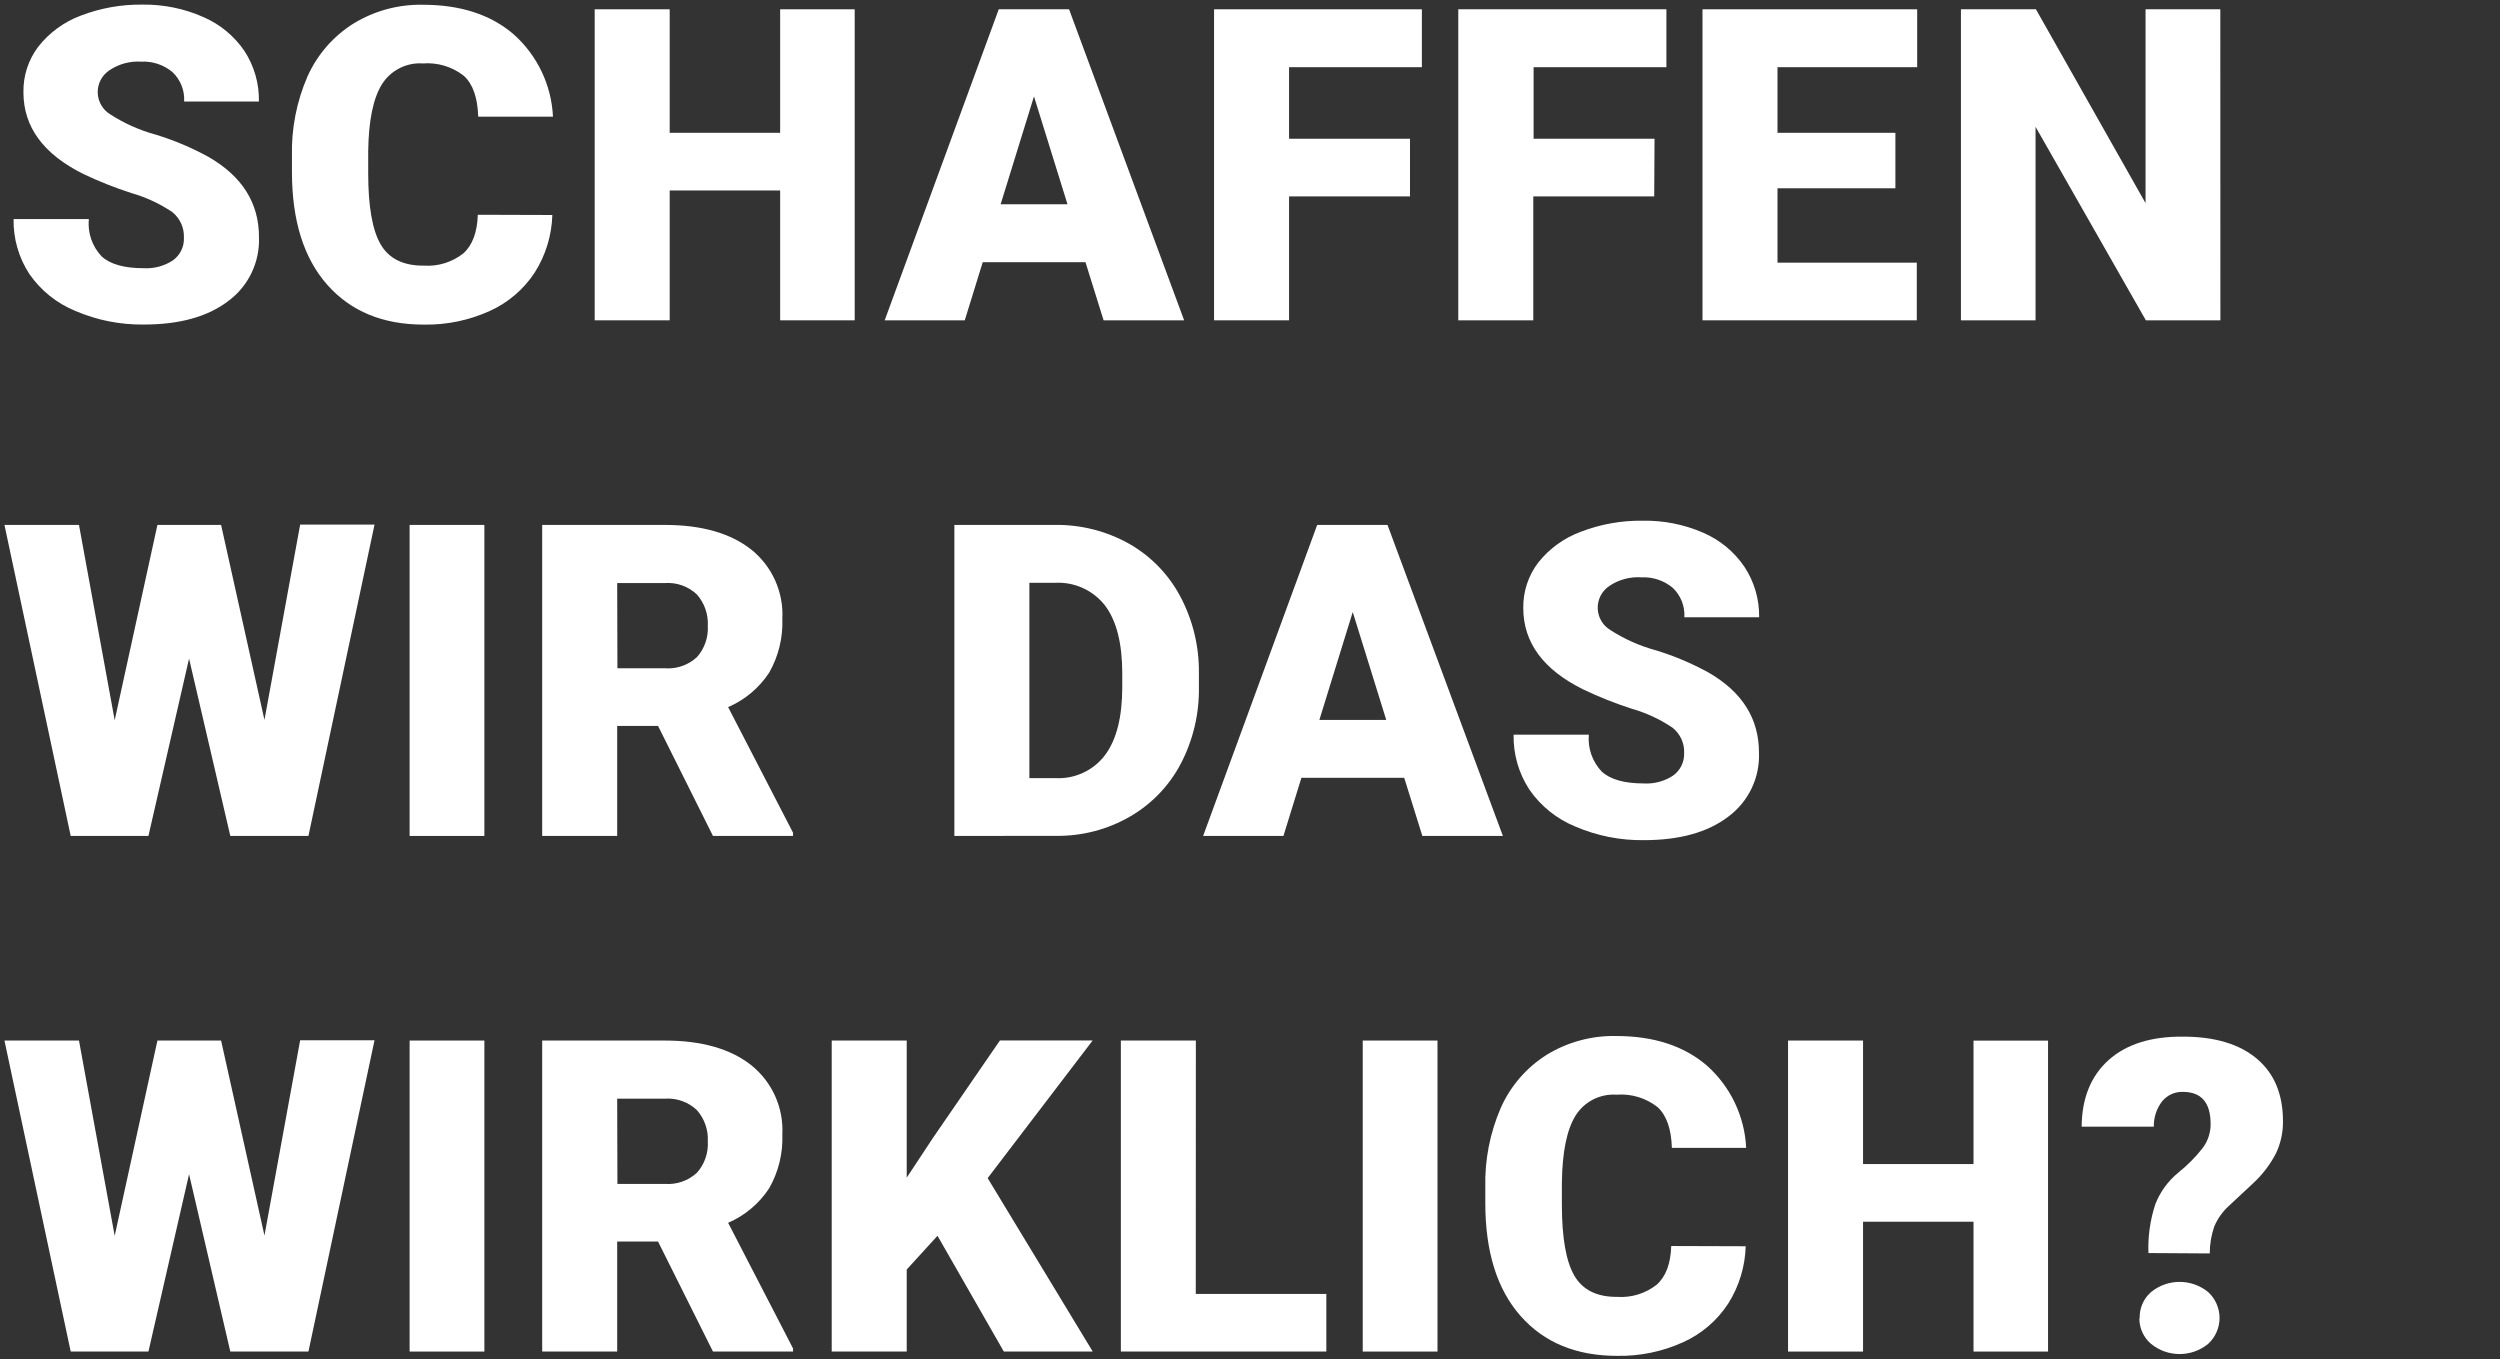 <?xml version="1.0" encoding="UTF-8"?>
<svg width="320px" height="174px" viewBox="0 0 320 174" version="1.1" xmlns="http://www.w3.org/2000/svg" xmlns:xlink="http://www.w3.org/1999/xlink">
    <rect x="0" y="0" width="320" height="174" fill="#333333" stroke="none"/>
    <!-- Generator: Sketch 56.3 (81716) - https://sketch.com -->
    <title>wtf-01-migration</title>
    <desc>Created with Sketch.</desc>
    <g id="Page-1" stroke="none" stroke-width="1" fill="none" fill-rule="evenodd">
        <g id="Artboard" fill="#FFFFFF" fill-rule="nonzero">
            <g id="wtf-01-migration">
                <path d="M23.54,30.42 C23.592,29.152 23.039,27.935 22.05,27.14 C20.441,26.061 18.673,25.241 16.81,24.71 C14.719,24.035 12.675,23.223 10.69,22.28 C5.563,19.74 3,16.253 3,11.82 C2.958,9.724 3.62,7.675 4.88,6 C6.296,4.189 8.186,2.804 10.34,2 C12.869,1.028 15.561,0.55 18.27,0.59 C20.93,0.557 23.566,1.096 26,2.17 C28.144,3.087 29.98,4.601 31.29,6.53 C32.544,8.451 33.189,10.706 33.14,13 L23.57,13 C23.653,11.585 23.108,10.206 22.08,9.23 C20.962,8.298 19.534,7.82 18.08,7.89 C16.635,7.799 15.2,8.189 14,9 C13.041,9.636 12.477,10.721 12.508,11.872 C12.538,13.022 13.159,14.075 14.15,14.66 C15.93,15.807 17.876,16.674 19.92,17.23 C22.273,17.945 24.545,18.904 26.7,20.09 C31,22.57 33.15,25.987 33.15,30.34 C33.276,33.557 31.8,36.628 29.21,38.54 C26.583,40.54 22.983,41.54 18.41,41.54 C15.4,41.582 12.415,40.989 9.65,39.8 C7.257,38.825 5.202,37.171 3.74,35.04 C2.387,32.96 1.691,30.521 1.74,28.04 L11.37,28.04 C11.2,29.791 11.794,31.529 13,32.81 C14.1,33.823 15.89,34.33 18.37,34.33 C19.698,34.41 21.017,34.059 22.13,33.33 C23.062,32.661 23.593,31.566 23.54,30.42 Z" id="Shape"></path>
                <path d="M70.7,27.52 C70.624,30.123 69.851,32.658 68.46,34.86 C67.051,37.022 65.052,38.736 62.7,39.8 C60.045,41.006 57.155,41.603 54.24,41.55 C49.007,41.55 44.887,39.847 41.88,36.44 C38.873,33.033 37.37,28.22 37.37,22 L37.37,20 C37.281,16.482 37.963,12.986 39.37,9.76 C40.624,6.972 42.677,4.619 45.27,3 C47.935,1.375 51.009,0.546 54.13,0.61 C58.963,0.61 62.847,1.88 65.78,4.42 C68.787,7.112 70.588,10.898 70.78,14.93 L61.21,14.93 C61.137,12.503 60.527,10.763 59.38,9.71 C57.892,8.54 56.018,7.972 54.13,8.12 C52.019,7.976 50.001,9.006 48.88,10.8 C47.767,12.587 47.183,15.44 47.13,19.36 L47.13,22.18 C47.13,26.427 47.663,29.463 48.73,31.29 C49.797,33.117 51.633,34.02 54.24,34 C56.062,34.125 57.865,33.569 59.3,32.44 C60.467,31.4 61.087,29.75 61.16,27.49 L70.7,27.52 Z" id="Shape"></path>
                <polygon id="Shape" points="109.4 41 99.86 41 99.86 24.38 85.72 24.38 85.72 41 76.12 41 76.12 1.19 85.72 1.19 85.72 17 99.86 17 99.86 1.19 109.4 1.19"></polygon>
                <path d="M138.94,33.56 L125.79,33.56 L123.49,41 L113.24,41 L127.84,1.19 L136.84,1.19 L151.57,41 L141.26,41 L138.94,33.56 Z M128.08,26.15 L136.64,26.15 L132.35,12.34 L128.08,26.15 Z" id="Shape"></path>
                <polygon id="Shape" points="180.48 25.14 165 25.14 165 41 155.4 41 155.4 1.19 182 1.19 182 8.6 165 8.6 165 17.76 180.48 17.76"></polygon>
                <polygon id="Shape" points="211.74 25.14 196.26 25.14 196.26 41 186.66 41 186.66 1.19 213.3 1.19 213.3 8.6 196.3 8.6 196.3 17.76 211.78 17.76"></polygon>
                <polygon id="Shape" points="242.61 24.1 227.52 24.1 227.52 33.62 245.35 33.62 245.35 41 217.92 41 217.92 1.19 245.4 1.19 245.4 8.6 227.52 8.6 227.52 17 242.61 17"></polygon>
                <polygon id="Shape" points="284.21 41 274.67 41 260.55 16.23 260.55 41 251 41 251 1.19 260.6 1.19 274.63 26 274.63 1.19 284.2 1.19"></polygon>
                <polygon id="Shape" points="33.85 92.15 38.42 67.15 47.94 67.15 39.48 107 29.48 107 24.2 84.3 19 107 9.05 107 0.57 67.19 10.11 67.19 14.68 92.19 20.15 67.19 28.3 67.19"></polygon>
                <polygon id="Shape" points="62 107 52.43 107 52.43 67.19 62 67.19"></polygon>
                <path d="M84.23,92.92 L79,92.92 L79,107 L69.4,107 L69.4,67.19 L85.07,67.19 C89.79,67.19 93.48,68.237 96.14,70.33 C98.829,72.47 100.319,75.778 100.14,79.21 C100.231,81.615 99.649,83.998 98.46,86.09 C97.178,88.047 95.349,89.584 93.2,90.51 L101.51,106.59 L101.51,107 L91.26,107 L84.23,92.92 Z M79.03,85.54 L85.1,85.54 C86.614,85.655 88.107,85.133 89.22,84.1 C90.189,83.001 90.685,81.563 90.6,80.1 C90.675,78.637 90.176,77.202 89.21,76.1 C88.11,75.056 86.622,74.523 85.11,74.63 L79,74.63 L79.03,85.54 Z" id="Shape"></path>
                <path d="M122.16,107 L122.16,67.19 L135,67.19 C138.318,67.138 141.592,67.963 144.49,69.58 C147.282,71.157 149.565,73.499 151.07,76.33 C152.672,79.339 153.493,82.701 153.46,86.11 L153.46,87.94 C153.516,91.348 152.722,94.716 151.15,97.74 C149.666,100.571 147.408,102.922 144.64,104.52 C141.793,106.164 138.558,107.017 135.27,106.99 L122.16,107 Z M131.76,74.6 L131.76,99.6 L135.1,99.6 C137.57,99.732 139.945,98.63 141.44,96.66 C142.913,94.7 143.65,91.787 143.65,87.92 L143.65,86.2 C143.65,82.353 142.913,79.453 141.44,77.5 C139.9,75.534 137.493,74.45 135,74.6 L131.76,74.6 Z" id="Shape"></path>
                <path d="M179.74,99.56 L166.58,99.56 L164.28,107 L154,107 L168.6,67.19 L177.6,67.19 L192.37,107 L182.06,107 L179.74,99.56 Z M168.88,92.15 L177.44,92.15 L173.15,78.34 L168.88,92.15 Z" id="Shape"></path>
                <path d="M215.57,96.42 C215.632,95.15 215.077,93.929 214.08,93.14 C212.471,92.061 210.703,91.241 208.84,90.71 C206.749,90.035 204.704,89.224 202.72,88.28 C197.56,85.747 194.98,82.263 194.98,77.83 C194.947,75.726 195.624,73.673 196.9,72 C198.324,70.211 200.213,68.848 202.36,68.06 C204.889,67.088 207.581,66.61 210.29,66.65 C212.936,66.606 215.562,67.127 217.99,68.18 C220.134,69.097 221.97,70.611 223.28,72.54 C224.548,74.457 225.207,76.712 225.17,79.01 L215.6,79.01 C215.683,77.595 215.138,76.216 214.11,75.24 C212.992,74.308 211.564,73.83 210.11,73.9 C208.656,73.799 207.209,74.186 206,75 C205.041,75.636 204.477,76.721 204.508,77.872 C204.538,79.022 205.159,80.075 206.15,80.66 C207.93,81.807 209.876,82.674 211.92,83.23 C214.273,83.945 216.545,84.904 218.7,86.09 C223,88.57 225.15,91.987 225.15,96.34 C225.276,99.557 223.8,102.628 221.21,104.54 C218.583,106.54 214.983,107.54 210.41,107.54 C207.4,107.582 204.415,106.989 201.65,105.8 C199.257,104.825 197.202,103.17 195.74,101.04 C194.388,98.959 193.691,96.521 193.74,94.04 L203.37,94.04 C203.22,95.777 203.821,97.495 205.02,98.76 C206.127,99.773 207.917,100.28 210.39,100.28 C211.718,100.36 213.037,100.009 214.15,99.28 C215.071,98.623 215.603,97.551 215.57,96.42 L215.57,96.42 Z" id="Shape"></path>
                <polygon id="Shape" points="33.85 158.15 38.42 133.15 47.94 133.15 39.48 173 29.48 173 24.2 150.3 19 173 9.05 173 0.57 133.19 10.11 133.19 14.68 158.19 20.15 133.19 28.3 133.19"></polygon>
                <polygon id="Shape" points="62 173 52.43 173 52.43 133.19 62 133.19"></polygon>
                <path d="M84.23,158.92 L79,158.92 L79,173 L69.4,173 L69.4,133.19 L85.07,133.19 C89.79,133.19 93.48,134.237 96.14,136.33 C98.828,138.471 100.317,141.778 100.14,145.21 C100.232,147.615 99.65,149.998 98.46,152.09 C97.179,154.051 95.35,155.591 93.2,156.52 L101.51,172.6 L101.51,173 L91.26,173 L84.23,158.92 Z M79.03,151.54 L85.1,151.54 C86.614,151.655 88.107,151.133 89.22,150.1 C90.189,149.001 90.685,147.563 90.6,146.1 C90.675,144.637 90.176,143.202 89.21,142.1 C88.11,141.056 86.622,140.523 85.11,140.63 L79,140.63 L79.03,151.54 Z" id="Shape"></path>
                <polygon id="Shape" points="120 158.18 116.06 162.5 116.06 173 106.46 173 106.46 133.19 116.06 133.19 116.06 150.74 119.4 145.68 127.99 133.18 139.86 133.18 126.42 150.8 139.87 173 128.49 173"></polygon>
                <polygon id="Shape" points="153.06 165.62 169.77 165.62 169.77 173 143.47 173 143.47 133.19 153.07 133.19"></polygon>
                <polygon id="Shape" points="184 173 174.43 173 174.43 133.19 184 133.19"></polygon>
                <path d="M223.45,159.52 C223.374,162.123 222.601,164.658 221.21,166.86 C219.801,169.022 217.802,170.736 215.45,171.8 C212.795,173.006 209.905,173.603 206.99,173.55 C201.757,173.55 197.637,171.847 194.63,168.44 C191.623,165.033 190.12,160.22 190.12,154 L190.12,152 C190.031,148.482 190.714,144.986 192.12,141.76 C193.369,138.975 195.415,136.623 198,135 C200.665,133.375 203.739,132.546 206.86,132.61 C211.693,132.61 215.577,133.88 218.51,136.42 C221.517,139.112 223.318,142.898 223.51,146.93 L214,146.93 C213.927,144.503 213.317,142.763 212.17,141.71 C210.682,140.54 208.808,139.972 206.92,140.12 C204.809,139.976 202.791,141.006 201.67,142.8 C200.557,144.587 199.973,147.44 199.92,151.36 L199.92,154.18 C199.92,158.427 200.453,161.463 201.52,163.29 C202.587,165.117 204.413,166.02 207,166 C208.822,166.125 210.625,165.569 212.06,164.44 C213.227,163.4 213.847,161.75 213.92,159.49 L223.45,159.52 Z" id="Shape"></path>
                <polygon id="Shape" points="262.15 173 252.61 173 252.61 156.38 238.47 156.38 238.47 173 228.87 173 228.87 133.19 238.47 133.19 238.47 149 252.61 149 252.61 133.2 262.15 133.2"></polygon>
                <path d="M275,160.39 C274.919,158.253 275.224,156.119 275.9,154.09 C276.52,152.529 277.529,151.152 278.83,150.09 C279.97,149.176 281.003,148.136 281.91,146.99 C282.593,146.101 282.962,145.011 282.96,143.89 C282.96,141.137 281.777,139.76 279.41,139.76 C278.389,139.728 277.41,140.171 276.76,140.96 C276.04,141.888 275.663,143.036 275.69,144.21 L266.45,144.21 C266.483,140.563 267.633,137.723 269.9,135.69 C272.167,133.657 275.34,132.657 279.42,132.69 C283.487,132.69 286.637,133.63 288.87,135.51 C291.103,137.39 292.22,140.057 292.22,143.51 C292.24,144.937 291.932,146.35 291.32,147.64 C290.578,149.064 289.597,150.349 288.42,151.44 L285.28,154.37 C284.473,155.102 283.838,156.004 283.42,157.01 C283.04,158.113 282.847,159.273 282.85,160.44 L275,160.39 Z M273.88,168.7 C273.845,167.431 274.381,166.212 275.34,165.38 C277.465,163.649 280.515,163.649 282.64,165.38 C283.572,166.232 284.102,167.437 284.102,168.7 C284.102,169.963 283.572,171.168 282.64,172.02 C280.515,173.751 277.465,173.751 275.34,172.02 C274.369,171.198 273.818,169.983 273.84,168.71 L273.88,168.7 Z" id="Shape"></path>
            </g>
        </g>
    </g>
</svg>